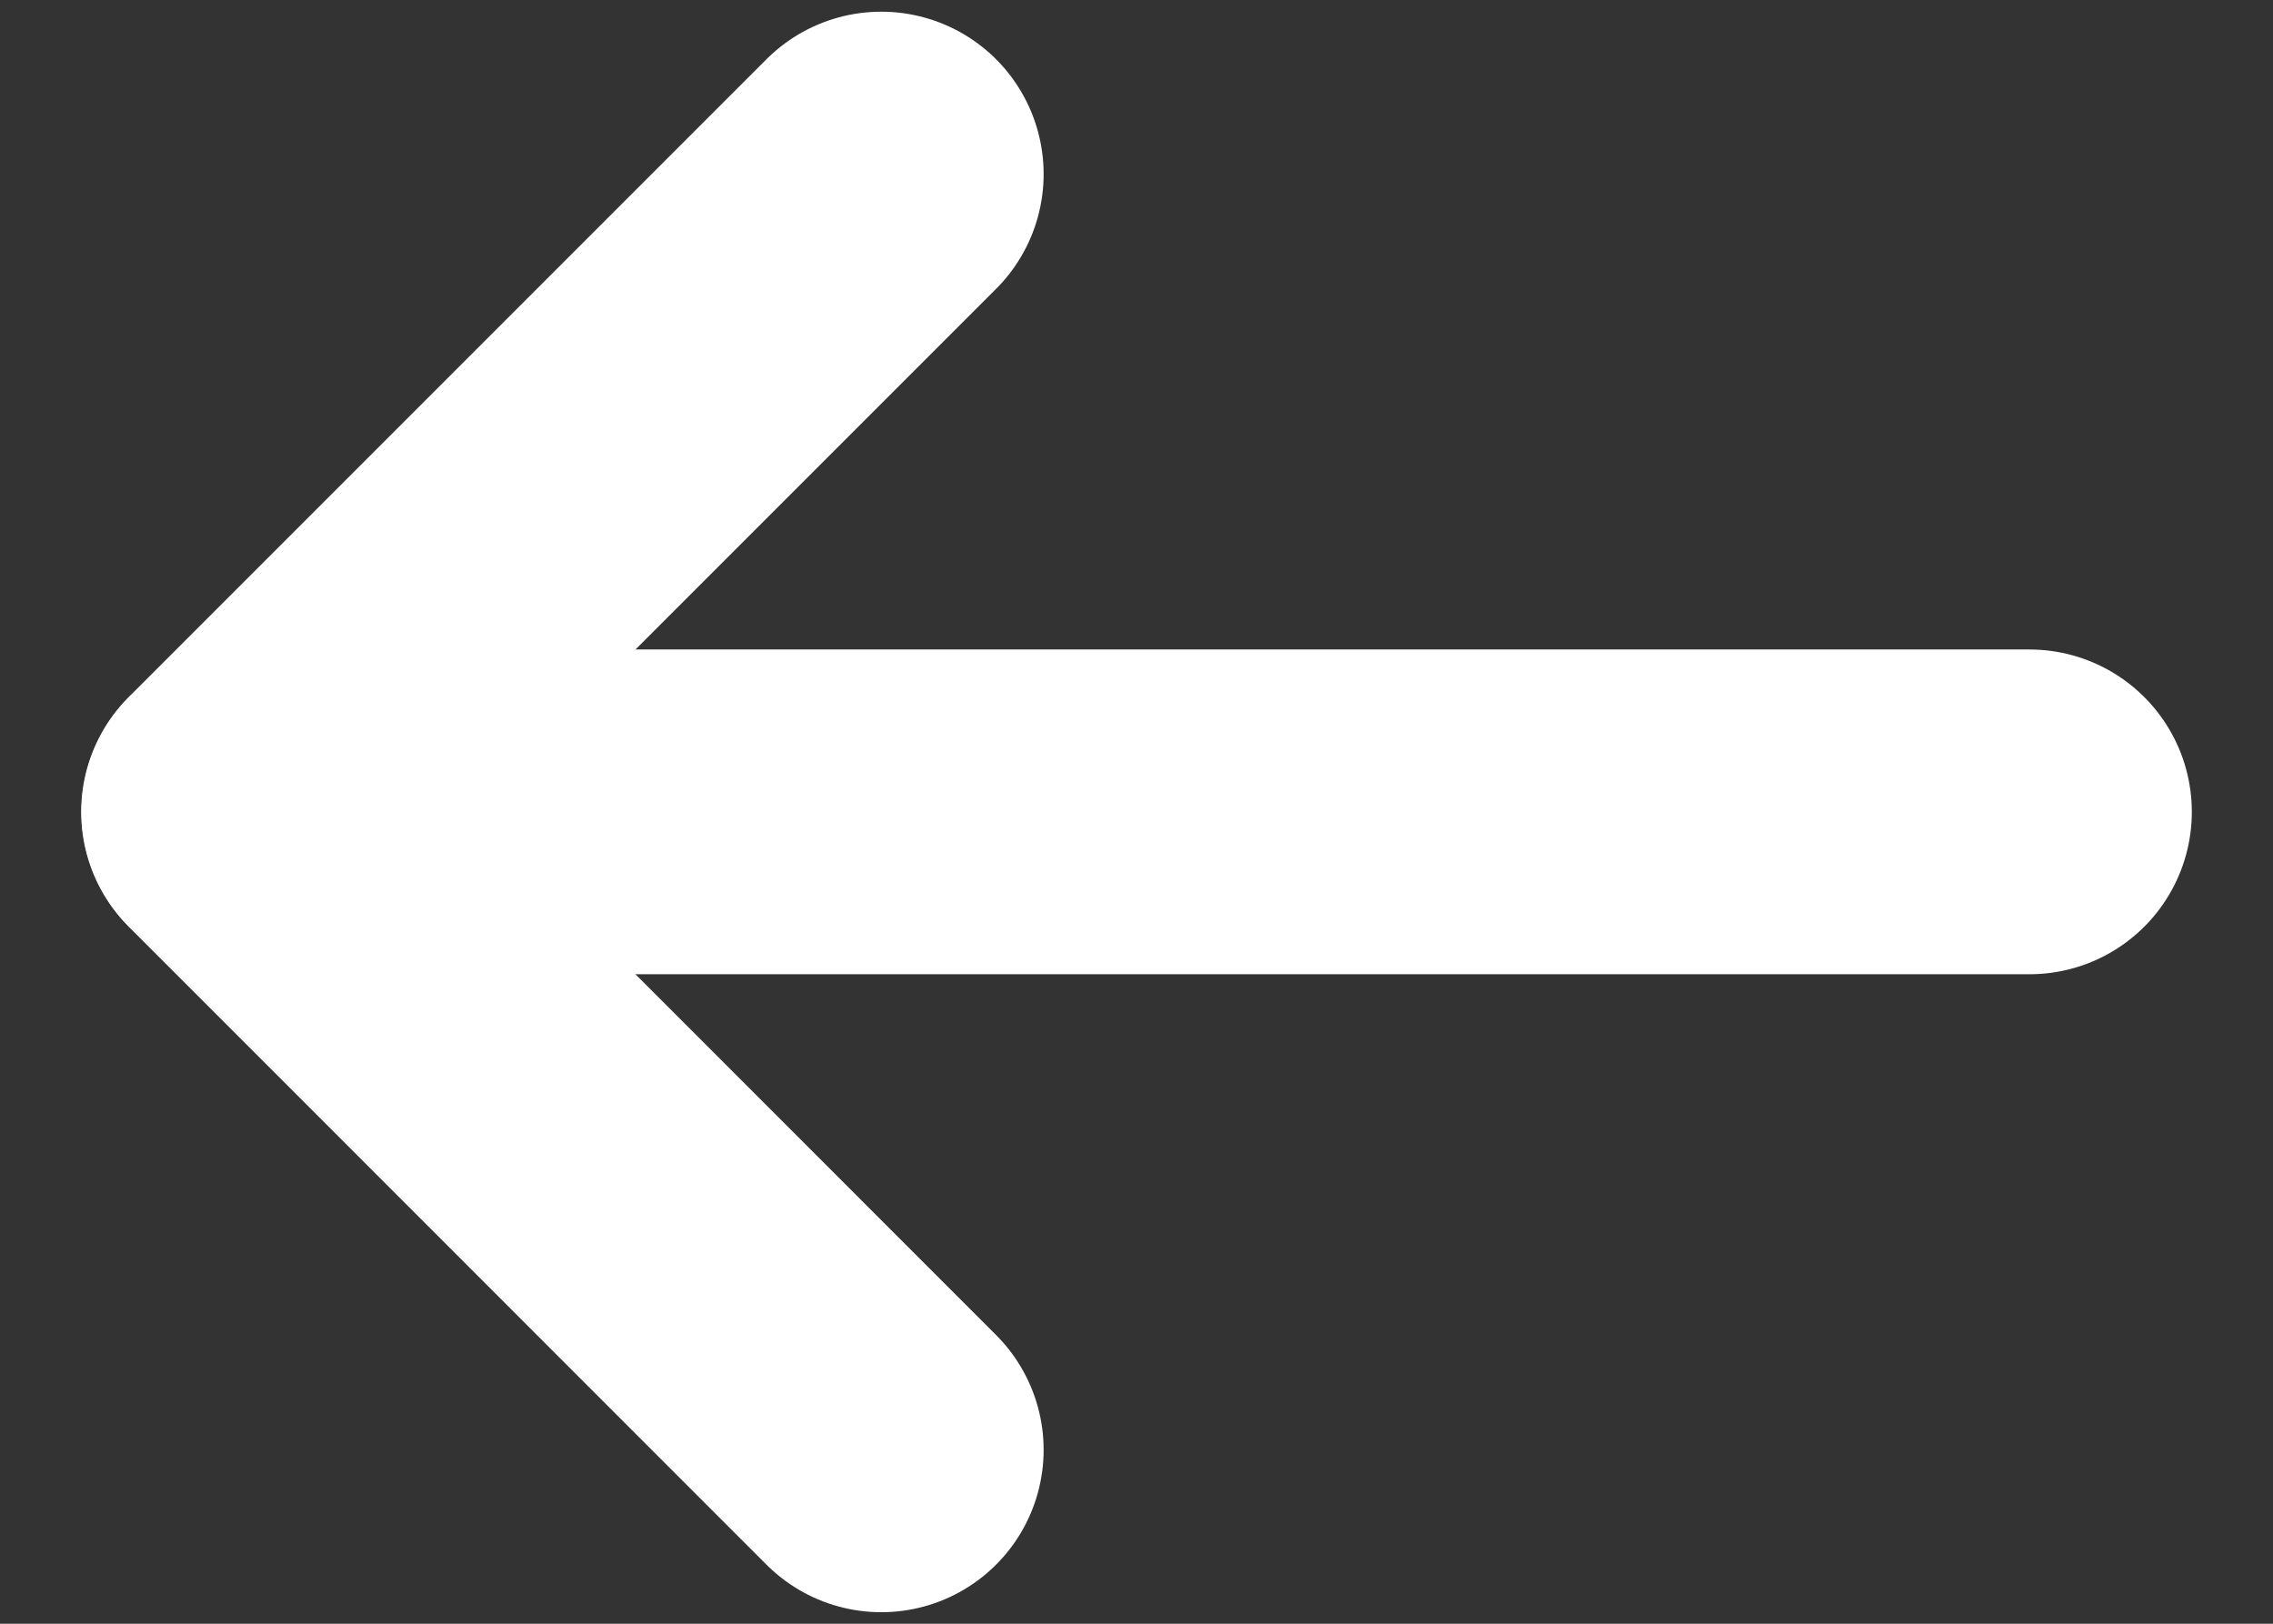 <svg width="14" height="10" viewBox="0 0 14 10" fill="none" xmlns="http://www.w3.org/2000/svg">
<rect x="0" y="0" width="14" height="10" fill="#333333" stroke="none"/>
<g id="Icon">
<path id="Path" d="M1.502 5H12.5" stroke="white" stroke-width="2" stroke-linecap="round" stroke-linejoin="round"/>
<path id="Path_2" d="M5.428 8.929L1.5 5L5.428 1.072" stroke="white" stroke-width="2" stroke-linecap="round" stroke-linejoin="round"/>
</g>
</svg>
